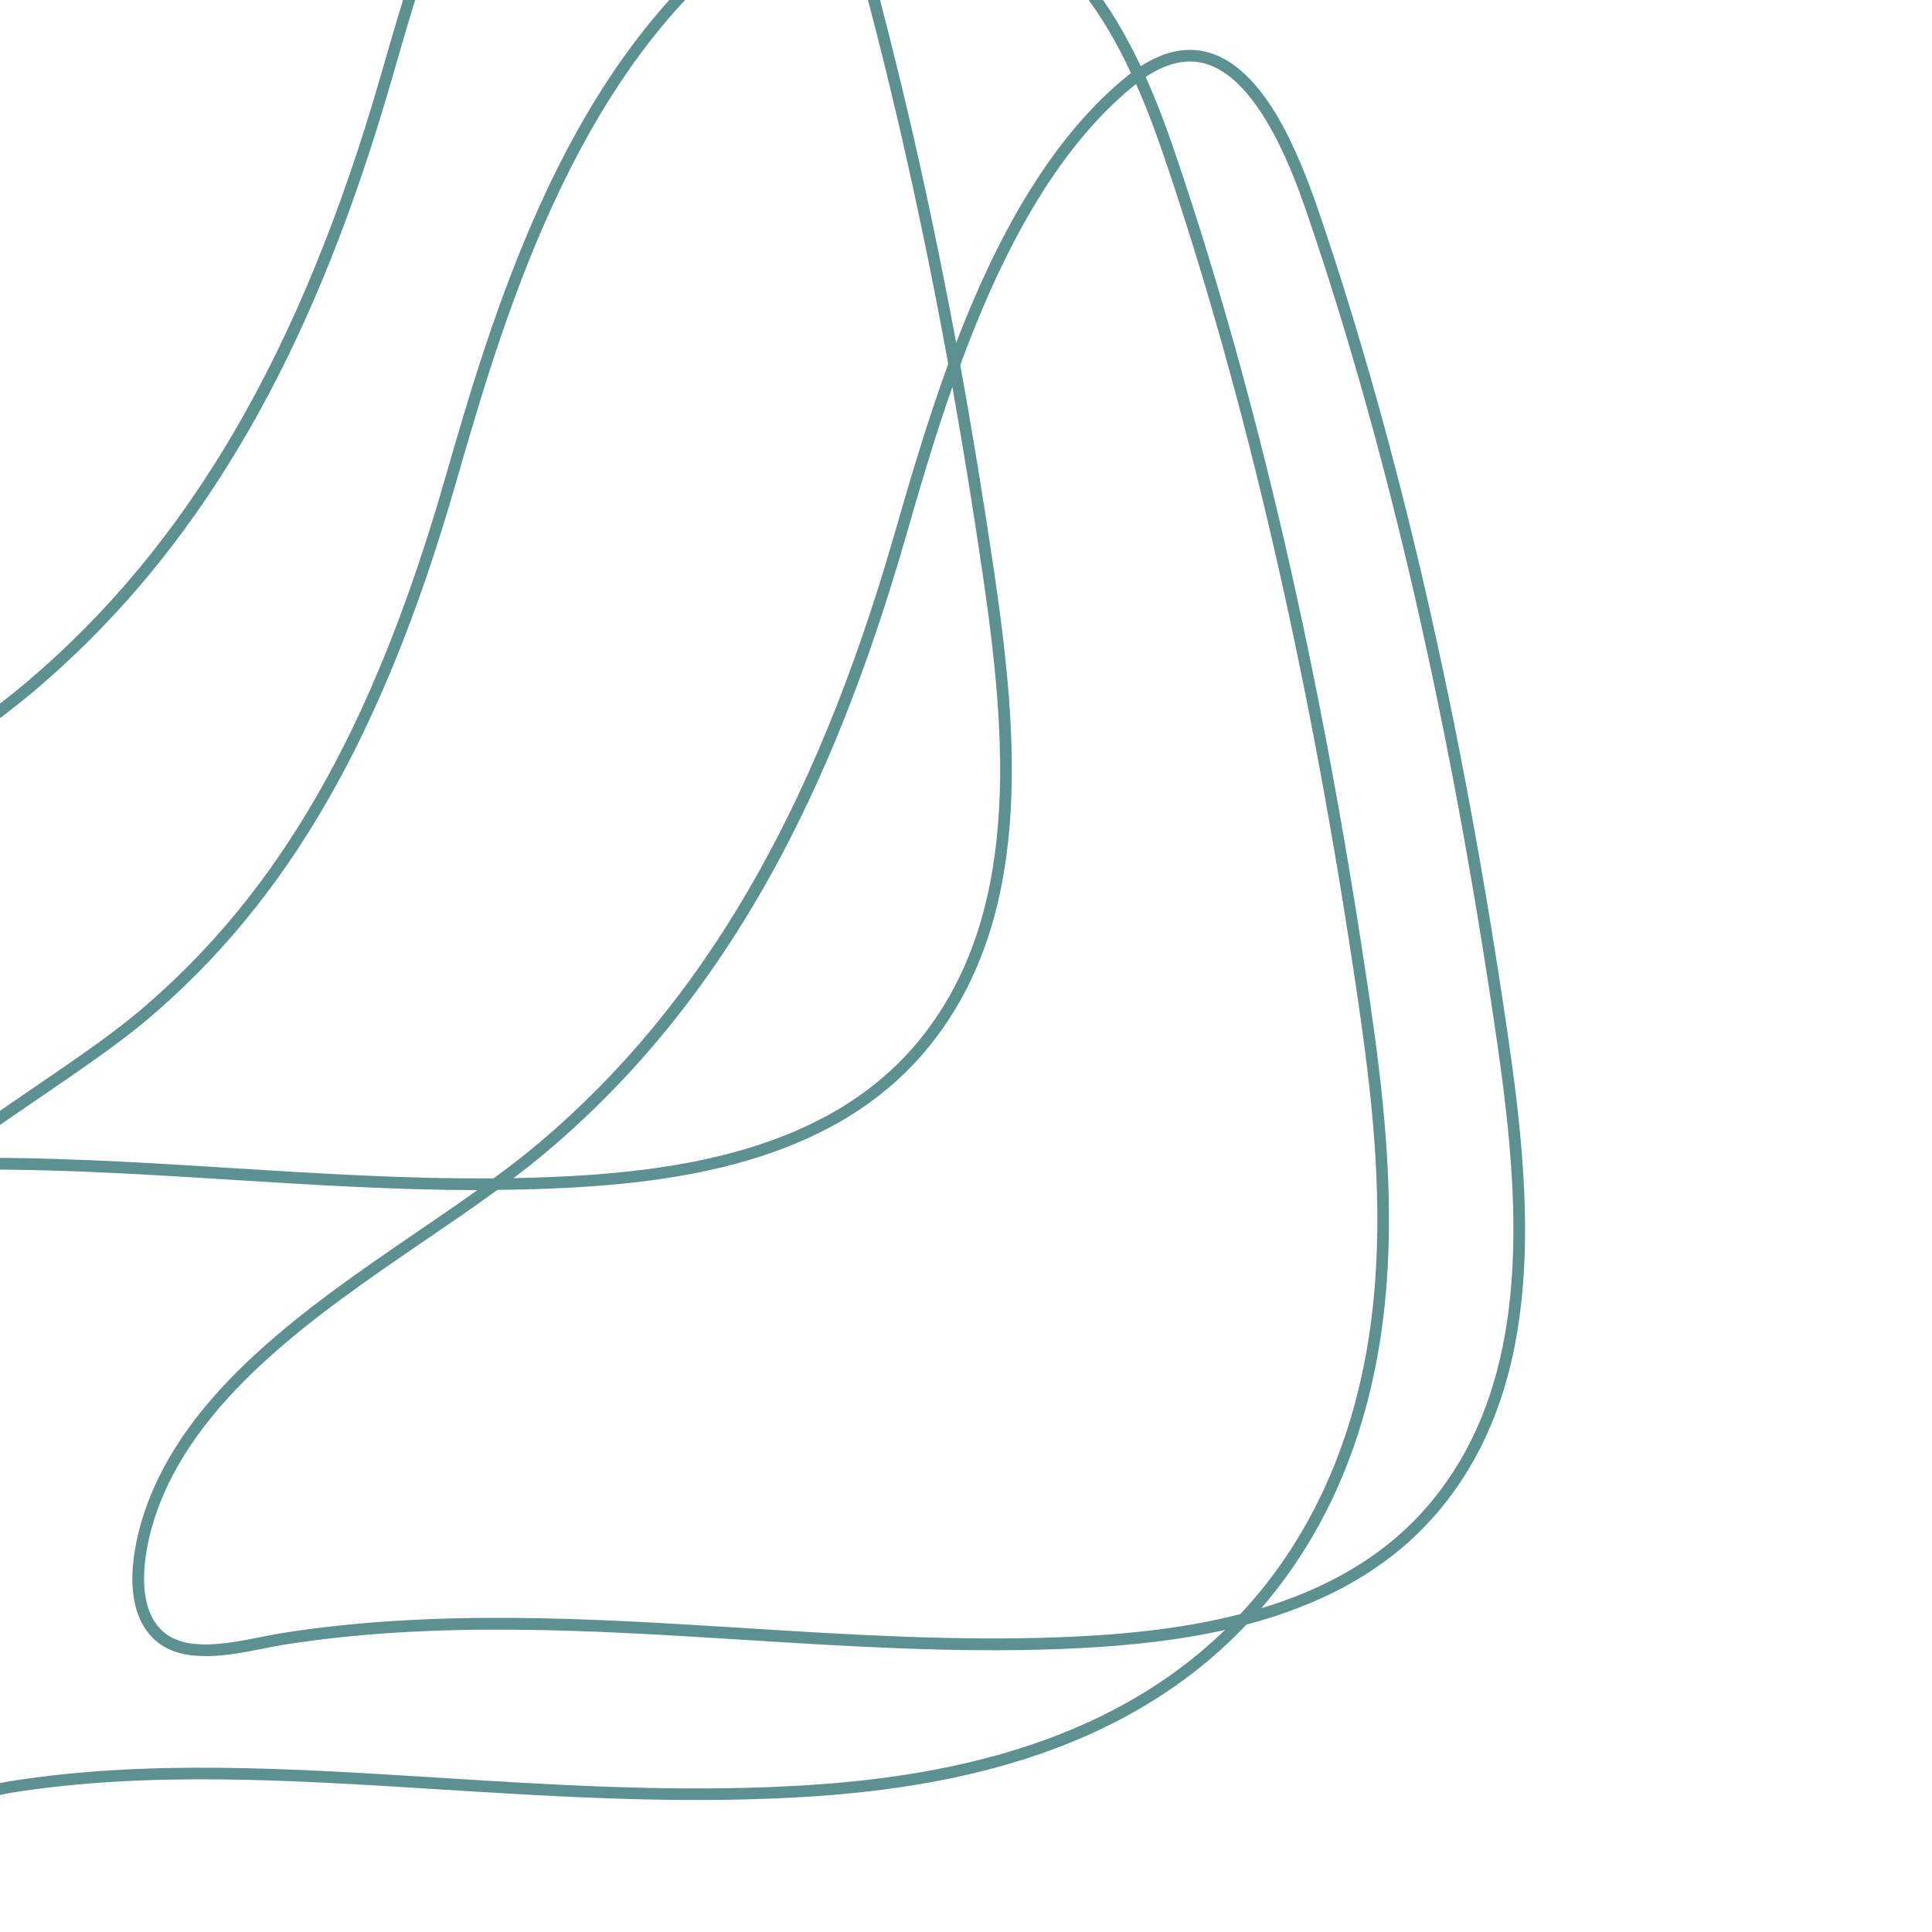<svg xmlns="http://www.w3.org/2000/svg" xmlns:xlink="http://www.w3.org/1999/xlink" width="500" zoomAndPan="magnify" viewBox="0 0 375 375" height="500" preserveAspectRatio="xMidYMid meet" version="1.0"><defs><clipPath id="54b8509340"><path d="M 0 0 L 297 0 L 297 351 L 0 351 Z M 0 0 " clip-rule="nonzero"/></clipPath><clipPath id="4a36f0d487"><path d="M 20.664 459.121 L -188.426 107.023 L 172.051 -107.047 L 381.145 245.051 Z M 20.664 459.121 " clip-rule="nonzero"/></clipPath><clipPath id="a9d5afb1ec"><path d="M 20.664 459.121 L -188.426 107.023 L 172.051 -107.047 L 381.145 245.051 Z M 20.664 459.121 " clip-rule="nonzero"/></clipPath></defs><g clip-path="url(#54b8509340)"><g clip-path="url(#4a36f0d487)"><g clip-path="url(#a9d5afb1ec)"><path fill="#5d9090" d="M 119.184 -74.543 C 93.68 -53.91 81.781 -12.648 73.91 14.652 C 58.422 68.383 36.582 105.793 5.18 132.398 C -1.602 138.145 -9.727 143.691 -18.332 149.562 C -39.734 164.18 -63.996 180.746 -71.766 204.703 C -73.461 209.93 -76.629 222.777 -69.438 229.113 C -64.141 233.793 -55.066 231.977 -48.434 230.648 C -47.086 230.379 -45.809 230.129 -44.688 229.949 C -35.199 228.441 -25.637 227.613 -16.059 227.242 C -34.074 241.172 -51.359 258.484 -59.141 282.469 C -64.855 300.086 -63.848 316.785 -56.309 329.48 C -54.02 333.336 -51.16 336.793 -47.82 339.738 C -30.984 354.59 -10.188 350.434 -0.16 348.43 C 0.816 348.234 1.824 348.031 2.328 347.949 C 28.688 343.77 56.109 345.492 85.137 347.309 C 105.941 348.609 127.453 349.961 149.426 349.117 C 176.676 348.07 215.379 343.352 241.941 315.332 C 255.879 311.648 269.141 305.16 278.992 293.59 C 300.43 268.418 297.273 232.422 292.637 200.656 C 283.793 140.094 271.453 86.402 255.973 41.082 C 253.973 35.215 251.328 28.297 247.855 22.445 C 244.359 16.559 240.016 11.754 234.637 10.203 C 230.441 8.992 226.004 9.891 221.422 12.863 C 220.129 10.133 218.691 7.355 217.082 4.648 C 205.629 -14.641 191.297 -20.832 181.293 -22.625 C 176.723 -23.445 170.984 -23.734 164.559 -22.445 C 161.93 -31.316 159.199 -39.914 156.359 -48.223 C 154.355 -54.09 151.711 -61.008 148.238 -66.855 C 144.746 -72.742 140.402 -77.547 135.023 -79.098 C 130.023 -80.531 124.703 -79 119.184 -74.543 Z M 149.34 346.871 C 127.484 347.711 106.027 346.363 85.281 345.062 C 56.121 343.23 28.582 341.508 1.98 345.727 C 1.434 345.816 0.402 346.023 -0.633 346.227 C -10.27 348.156 -30.324 352.164 -46.32 338.055 C -49.484 335.258 -52.191 331.988 -54.363 328.336 C -61.562 316.207 -62.496 300.168 -56.984 283.18 C -49.035 258.672 -30.793 241.18 -12.16 227.125 C 6.988 226.617 26.164 227.82 44.934 228.996 C 60.586 229.977 76.66 230.98 92.676 231 C 89.035 233.59 85.223 236.203 81.305 238.875 C 59.898 253.492 35.637 270.059 27.871 294.016 C 26.176 299.242 23.004 312.086 30.199 318.434 C 35.5 323.109 44.574 321.293 51.203 319.969 C 52.555 319.699 53.828 319.445 54.949 319.266 C 84.691 314.547 115.133 316.457 144.566 318.305 C 164.602 319.559 185.32 320.855 205.723 320.074 C 215.812 319.688 226.918 318.797 237.781 316.363 C 211.863 341.504 175.32 345.867 149.34 346.871 Z M 7.598 213.137 C 15.559 207.699 23.082 202.559 28.727 197.781 C 55.961 174.707 74.367 142.707 88.406 94.02 C 97.281 63.25 110.688 16.75 143.238 -9.582 C 150.133 -15.16 156.852 -18.242 162.977 -19.781 C 171.062 7.832 178.105 38.062 184.051 70.641 C 179.723 82.477 176.363 94.121 173.531 103.949 C 158.039 157.68 136.199 195.09 104.797 221.695 C 102.008 224.059 98.984 226.387 95.801 228.719 C 78.82 228.84 61.703 227.77 45.062 226.727 C 27.273 225.613 9.125 224.477 -9.043 224.781 C -3.383 220.641 2.25 216.789 7.598 213.137 Z M 190.773 111.688 C 195.344 142.961 198.469 178.375 177.652 202.828 C 159.773 223.832 129.965 227.578 105.996 228.5 C 103.883 228.578 101.77 228.633 99.656 228.676 C 101.957 226.934 104.176 225.188 106.266 223.422 C 123.582 208.754 137.797 191.148 149.734 169.602 C 159.867 151.309 168.359 130.039 175.699 104.586 C 178.227 95.816 181.172 85.602 184.852 75.105 C 186.977 87 188.953 99.188 190.773 111.688 Z M 186.383 70.848 C 193.953 50.285 204.457 29.273 220.23 16.512 C 220.324 16.438 220.414 16.371 220.508 16.297 C 222.754 21.348 224.477 26.121 225.742 29.82 C 241.793 76.809 254.547 132.23 263.645 194.539 C 266.164 211.77 268.297 230.281 266.902 248.91 C 265.059 273.516 257.164 294.168 243.438 310.289 C 242.559 311.32 241.664 312.32 240.75 313.293 C 228.957 316.336 216.668 317.371 205.613 317.789 C 185.324 318.566 164.668 317.273 144.688 316.02 C 115.133 314.168 84.566 312.25 54.578 317.004 C 53.414 317.191 52.117 317.449 50.742 317.723 C 44.238 319.023 36.141 320.645 31.68 316.711 C 30.922 316.043 30.305 315.273 29.809 314.434 C 26.109 308.207 28.934 297.984 30.004 294.684 C 37.543 271.461 61.461 255.125 82.57 240.711 C 87.438 237.387 92.137 234.172 96.555 230.957 C 99.73 230.926 102.914 230.859 106.086 230.738 C 130.516 229.797 160.922 225.945 179.375 204.273 C 200.809 179.098 197.656 143.105 193.016 111.34 C 190.98 97.492 188.77 83.984 186.383 70.848 Z M 234.004 12.375 C 244.84 15.504 251.605 35.305 253.832 41.816 C 269.27 87.012 281.566 140.559 290.398 200.988 C 294.969 232.262 298.094 267.676 277.273 292.129 C 268.59 302.328 257.082 308.453 244.801 312.168 C 244.918 312.035 245.039 311.895 245.156 311.762 C 259.203 295.266 267.273 274.176 269.152 249.09 C 270.562 230.238 268.418 211.582 265.879 194.223 C 256.754 131.77 243.973 76.215 227.879 29.094 C 226.559 25.238 224.754 20.23 222.371 14.938 C 226.484 12.199 230.391 11.332 234.004 12.375 Z M 180.883 -20.398 C 190.426 -18.688 204.109 -12.754 215.129 5.805 C 216.77 8.562 218.23 11.398 219.535 14.188 C 219.293 14.371 219.047 14.555 218.805 14.758 C 203.551 27.102 193.16 46.832 185.59 66.535 C 179.785 35.344 172.969 6.332 165.184 -20.266 C 171.215 -21.445 176.594 -21.164 180.883 -20.398 Z M 134.383 -76.926 C 145.223 -73.801 151.988 -53.996 154.211 -47.484 C 157.023 -39.246 159.73 -30.727 162.336 -21.941 C 155.953 -20.328 148.969 -17.113 141.812 -11.328 C 108.715 15.449 95.188 62.359 86.234 93.398 C 72.328 141.625 54.141 173.285 27.266 196.059 C 21.715 200.762 14.238 205.871 6.316 211.277 C 0.141 215.496 -6.426 219.98 -12.957 224.875 C -23.68 225.184 -34.398 226.031 -45.047 227.719 C -46.211 227.906 -47.508 228.164 -48.879 228.441 C -55.387 229.742 -63.484 231.363 -67.945 227.43 C -68.703 226.762 -69.316 225.992 -69.816 225.152 C -73.512 218.926 -70.688 208.703 -69.621 205.398 C -62.086 182.176 -38.164 165.84 -17.055 151.426 C -8.406 145.52 -0.234 139.938 6.641 134.117 C 23.957 119.449 38.172 101.844 50.109 80.293 C 60.246 62 68.742 40.73 76.074 15.277 C 83.871 -11.754 95.652 -52.605 120.598 -72.789 C 125.512 -76.758 130.148 -78.145 134.383 -76.926 Z M 134.383 -76.926 " fill-opacity="1" fill-rule="nonzero"/></g></g></g></svg>